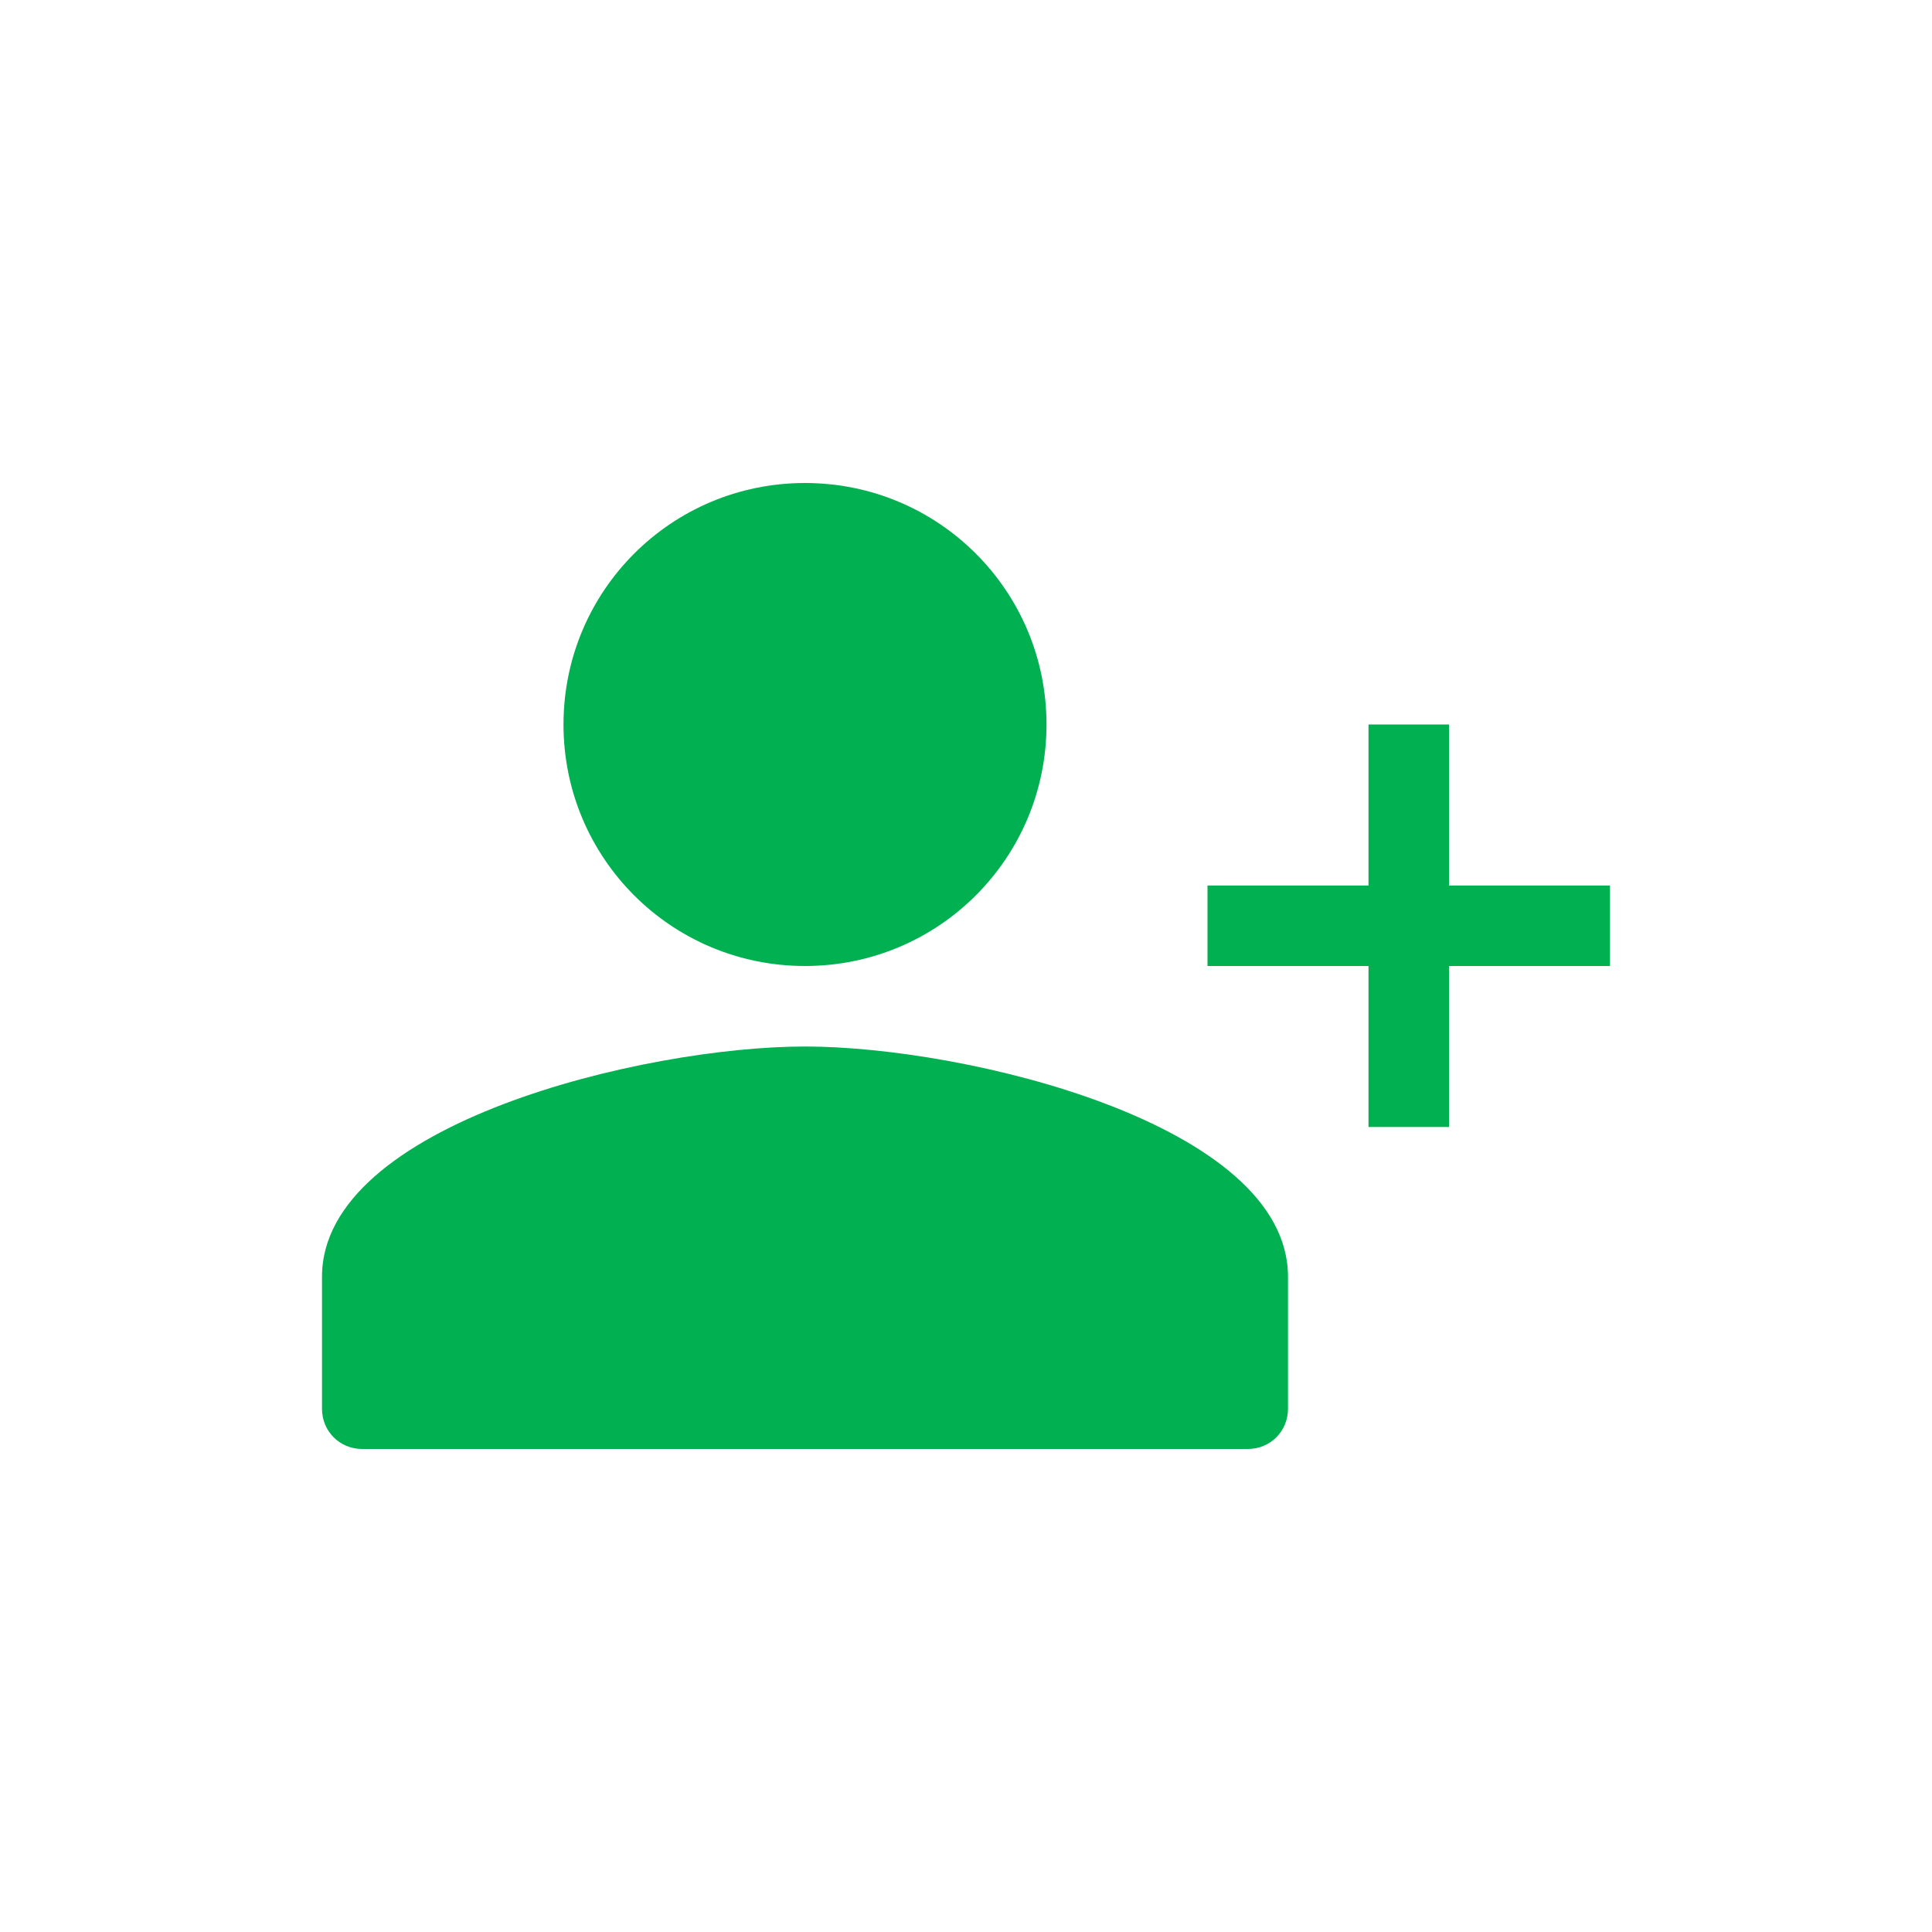 <?xml version="1.0" encoding="UTF-8"?><svg id="_レイヤー_1" xmlns="http://www.w3.org/2000/svg" viewBox="0 0 24 24"><defs><style>.cls-1{fill:none;}.cls-2{fill:#00b051;}</style></defs><path class="cls-1" d="m14.52,2.56h20v20H14.52V2.56Z"/><path class="cls-2" d="m18,11v-2h-1v2h-2v1h2v2h1v-2h2v-1h-2Z"/><path class="cls-2" d="m10,13c-2,0-6,.96-6,2.86v1.64c0,.28.22.5.5.5h11c.28,0,.5-.22.5-.5v-1.64c0-1.9-4-2.86-6-2.86Z"/><path class="cls-2" d="m10,6c-1.66,0-3,1.34-3,3s1.34,3,3,3,3-1.34,3-3-1.34-3-3-3Z"/></svg>